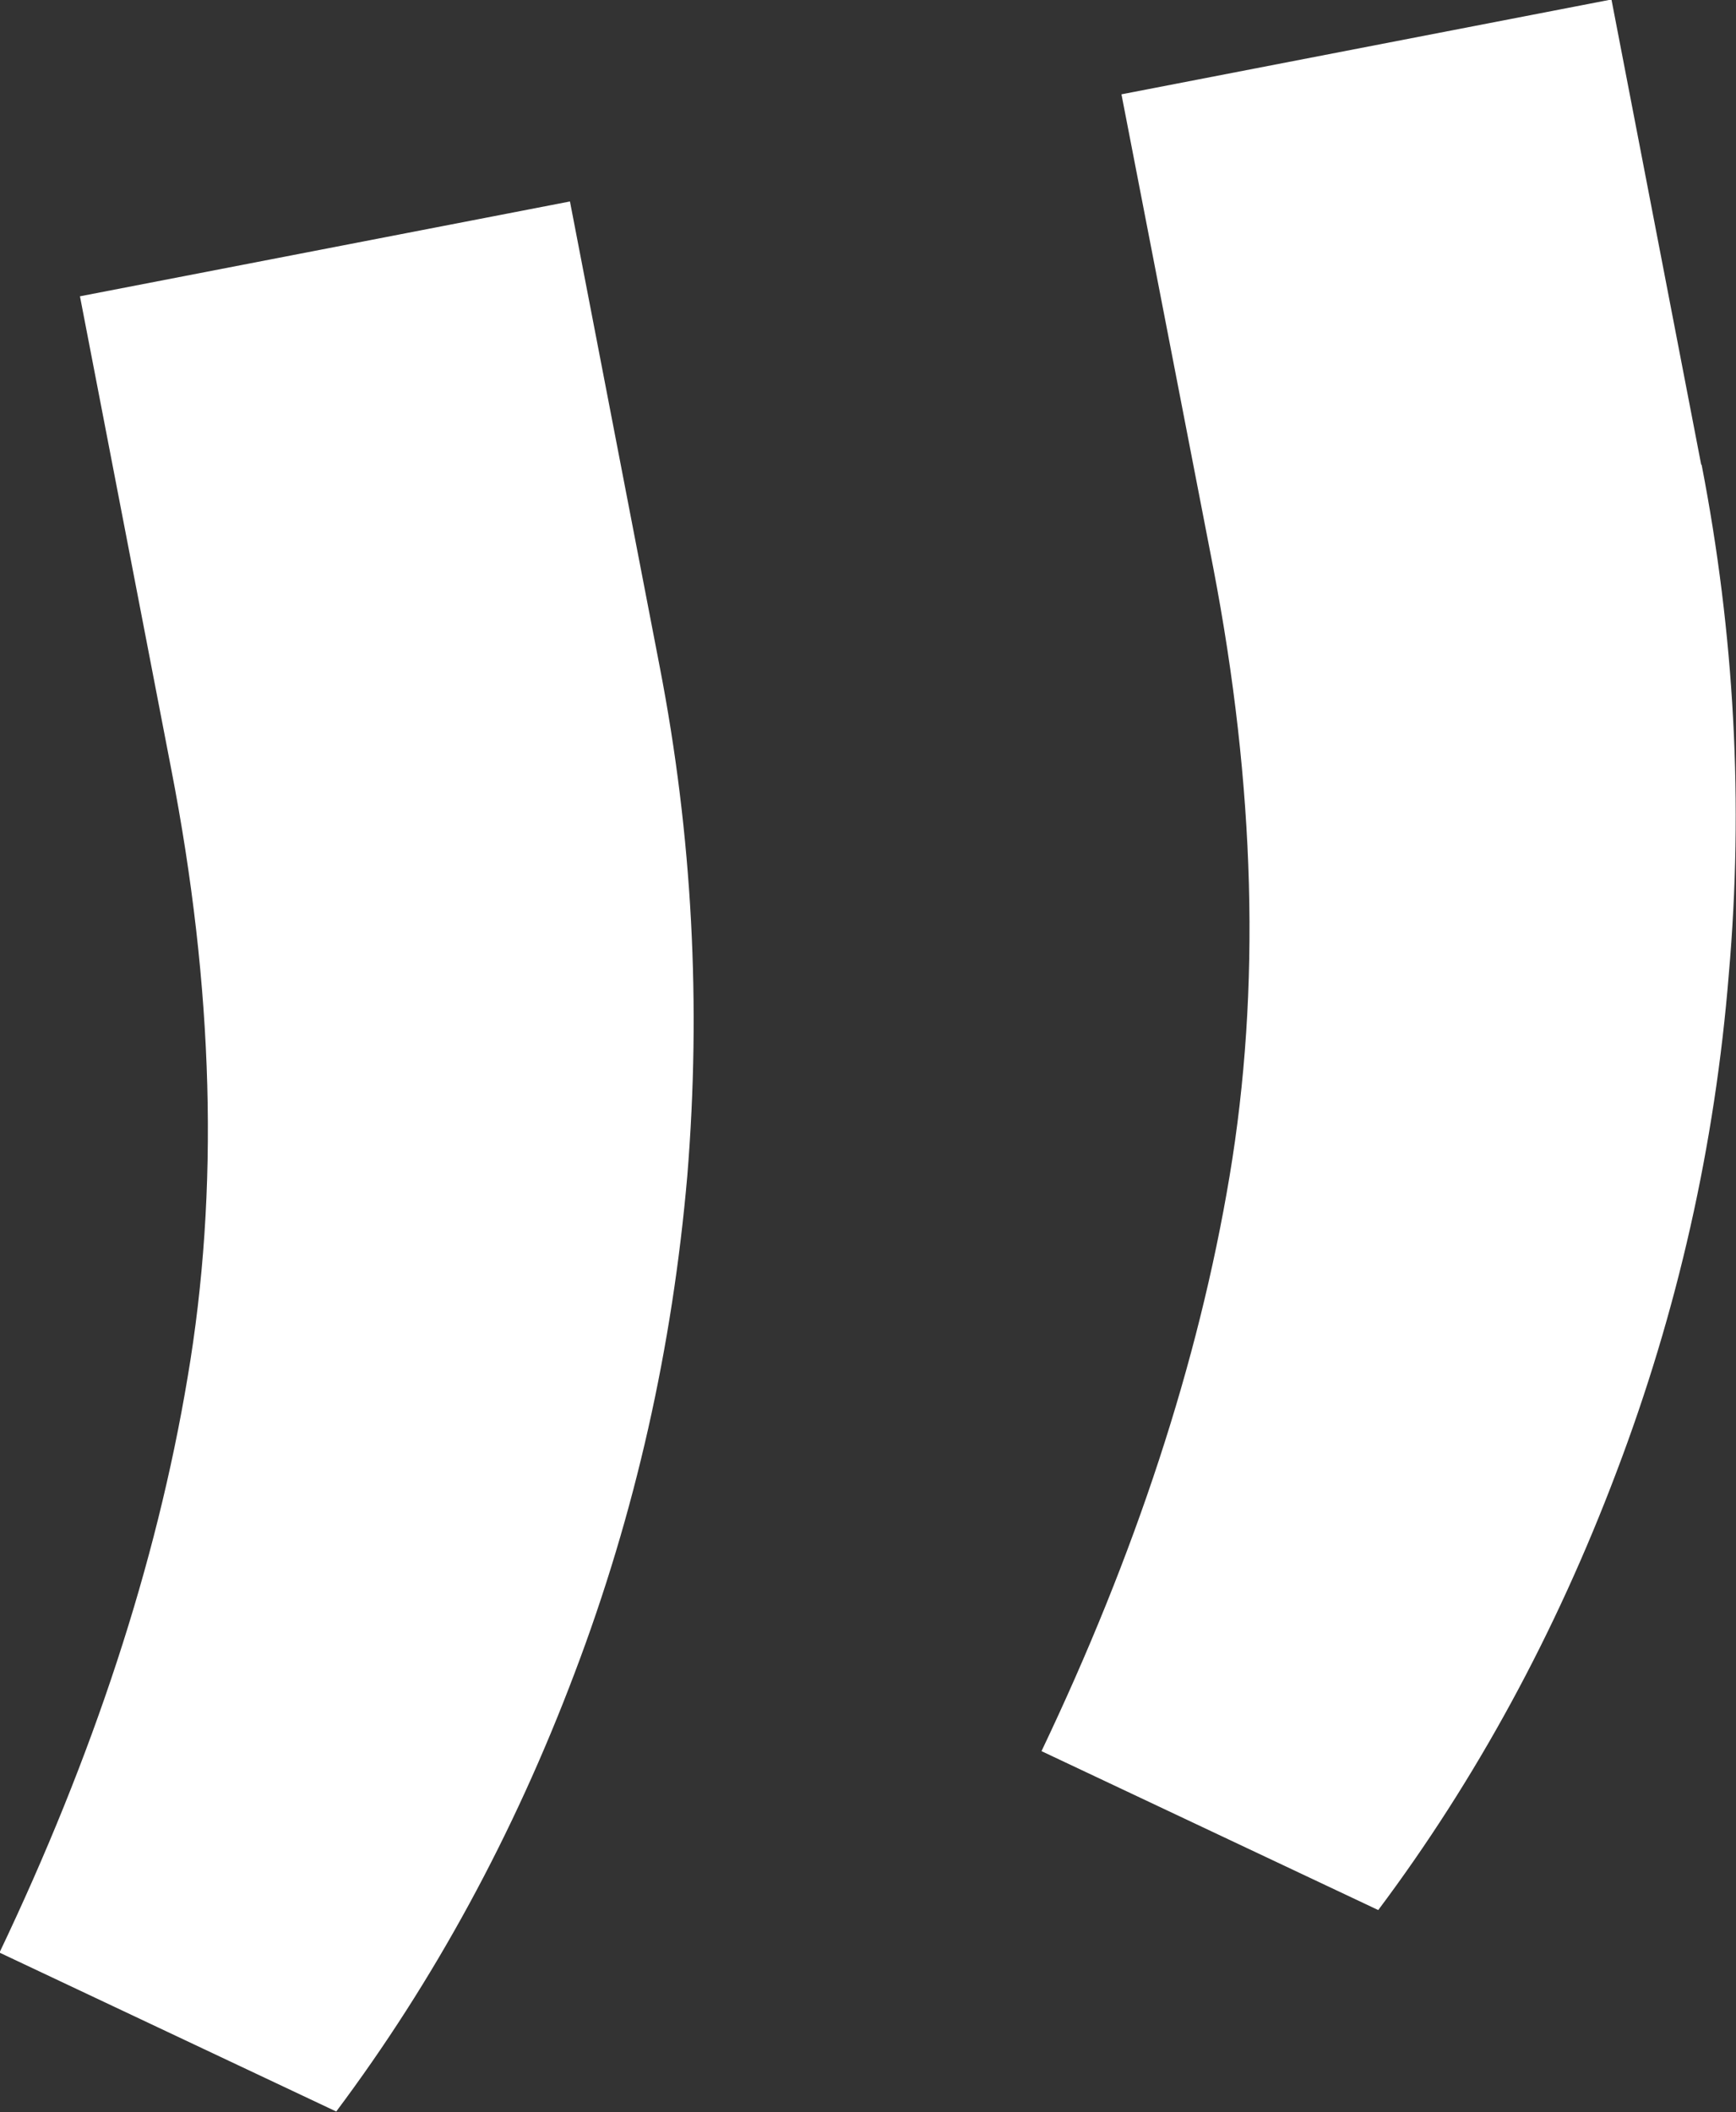 <svg xmlns="http://www.w3.org/2000/svg" id="Layer_2" viewBox="0 0 33.87 41.2"><rect x="0" y="0" width="33.87" height="41.2" fill="#333333" stroke="none"/><defs><style>.cls-1{fill:#fff;}</style></defs><g id="Layer_1-2"><path class="cls-1" d="m33.2,9.07c.64,3.3.82,6.61.53,9.93-.27,3.34-1,6.58-2.19,9.71-1.19,3.15-2.74,6-4.65,8.55l-6.57-3.1c1.83-3.84,3.06-7.57,3.67-11.22.61-3.65.5-7.6-.32-11.87l-1.79-9.23,9.56-1.85,1.75,9.07Zm-20.33,3.93c.64,3.3.81,6.61.54,9.93-.29,3.34-1.01,6.58-2.2,9.71-1.19,3.15-2.74,6-4.65,8.55l-6.57-3.1c1.83-3.84,3.06-7.57,3.67-11.22.62-3.65.51-7.6-.32-11.87L1.56,5.78l9.56-1.85,1.75,9.07Z"></path></g></svg>